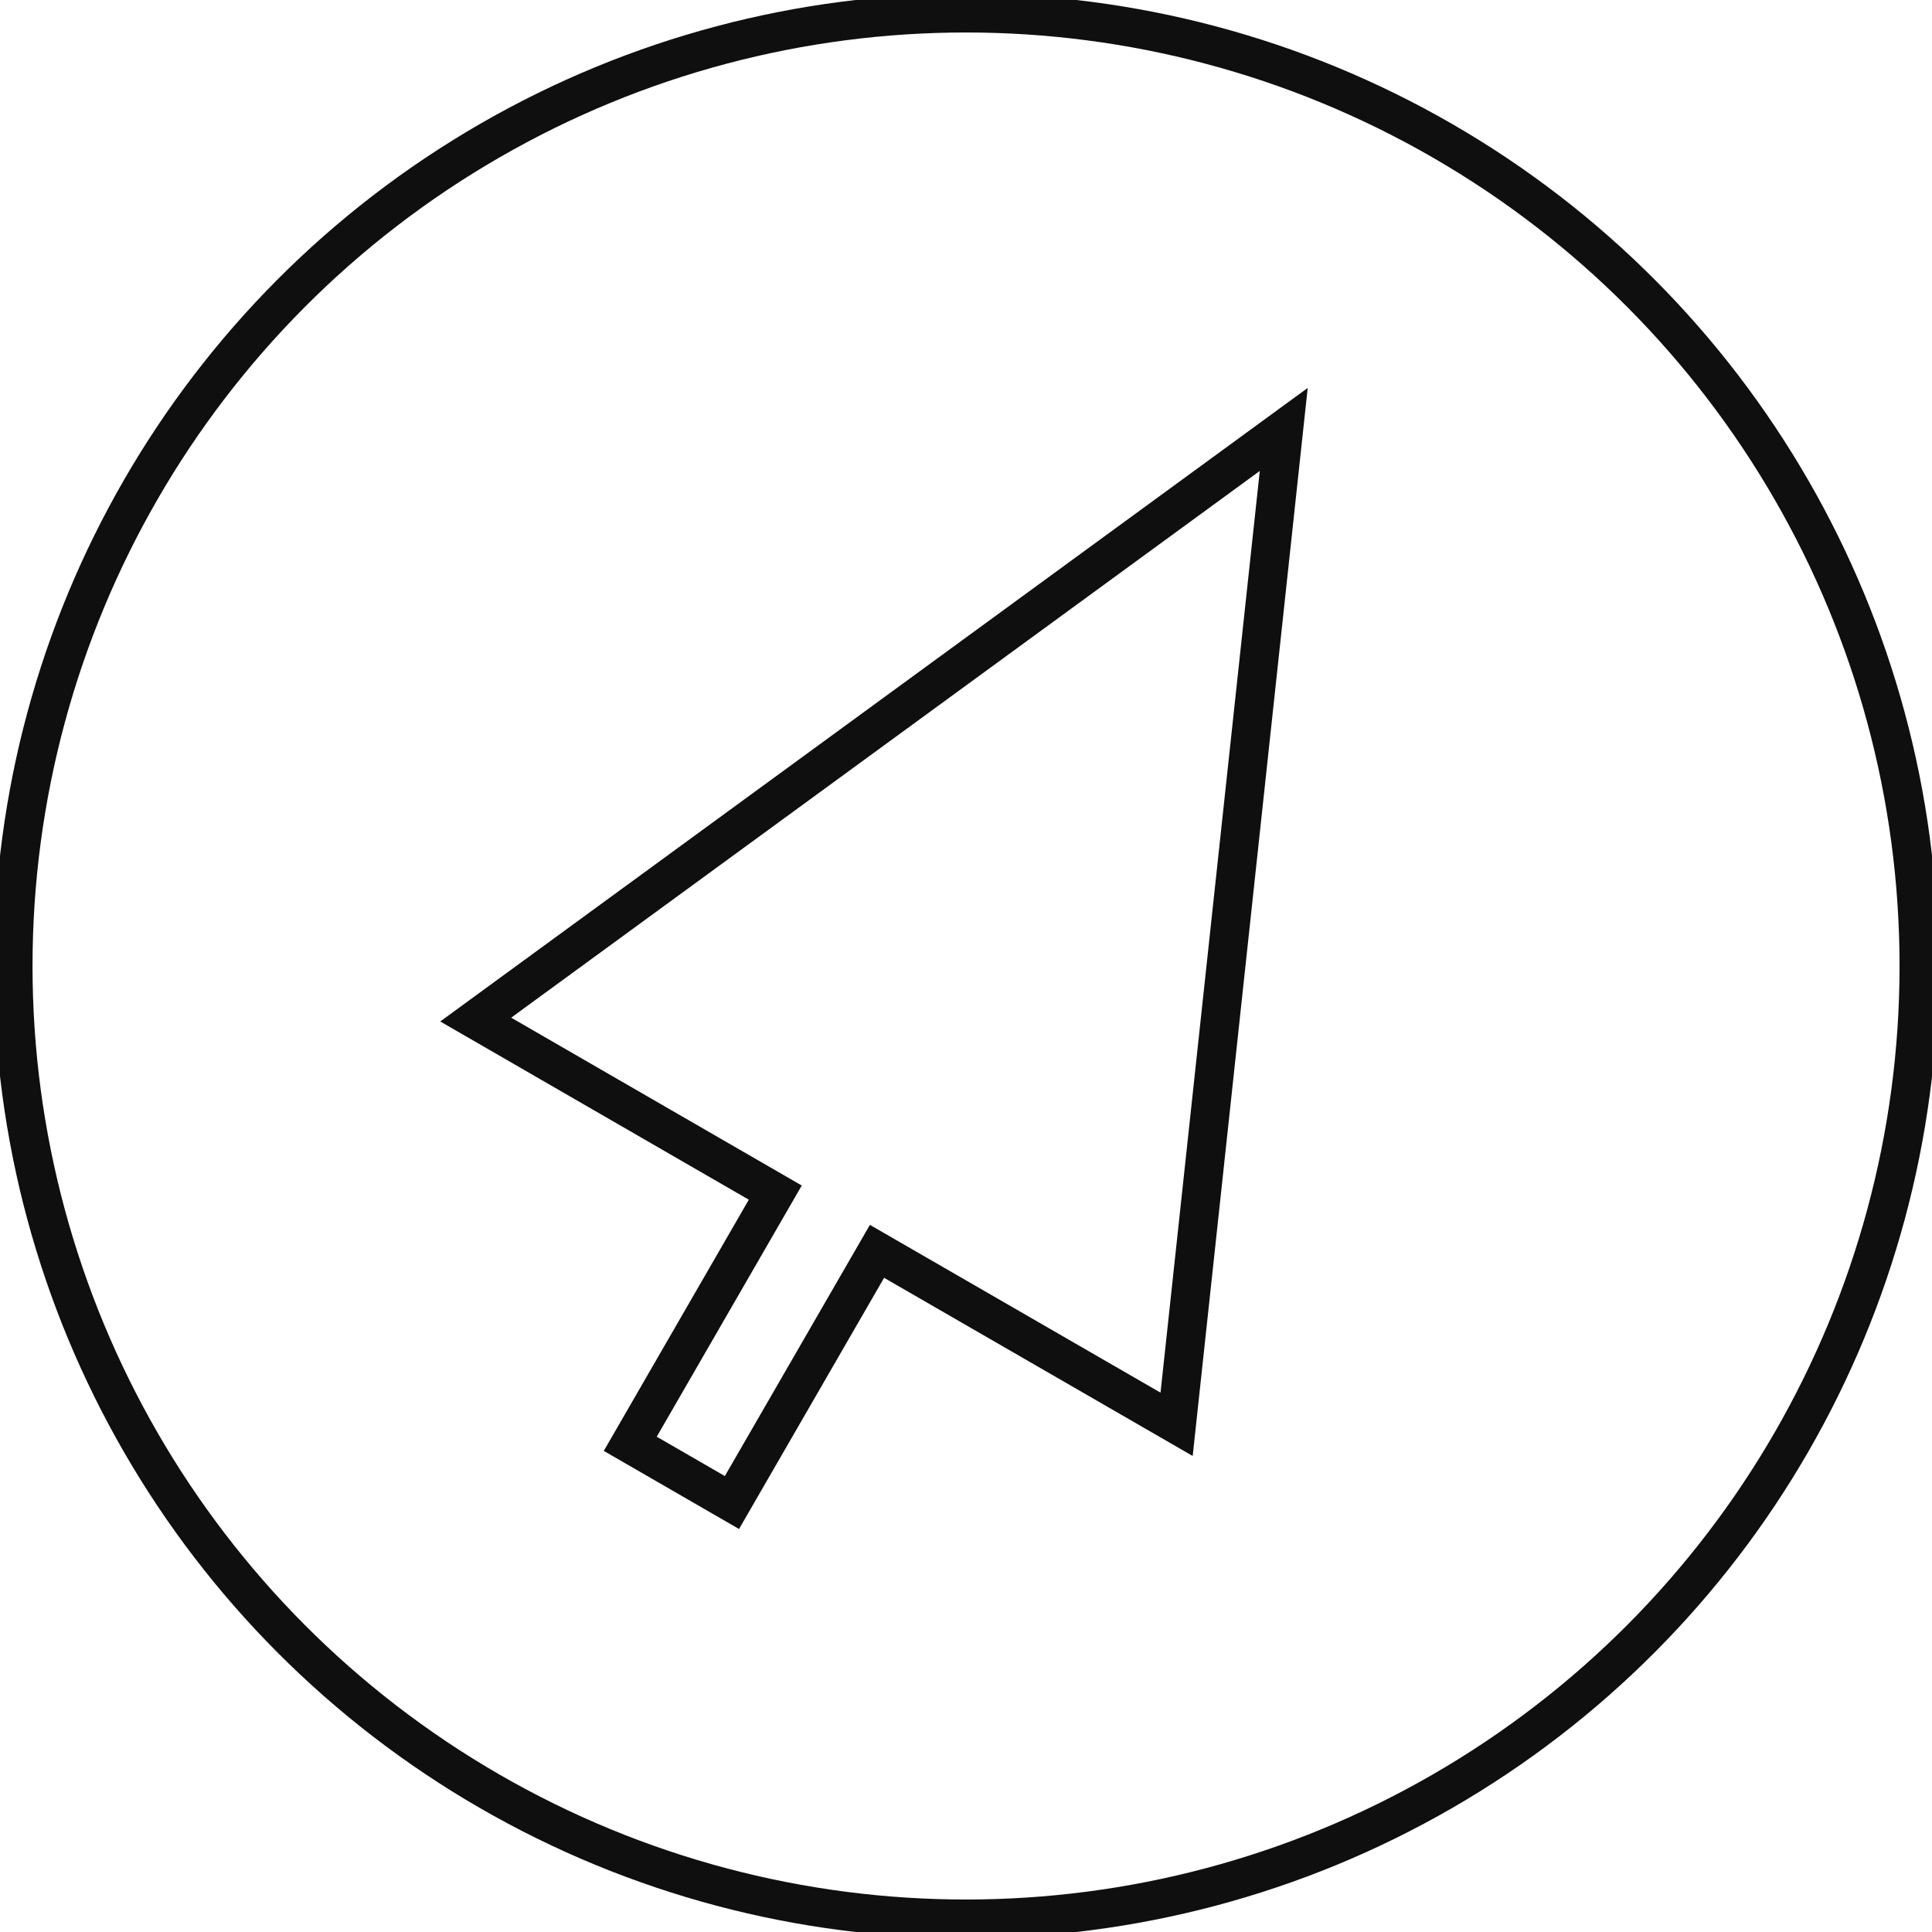 <svg id="Groupe_27" data-name="Groupe 27" xmlns="http://www.w3.org/2000/svg" xmlns:xlink="http://www.w3.org/1999/xlink" width="49.84" height="49.84" viewBox="0 0 49.84 49.84">
  <defs>
    <clipPath id="clip-path">
      <rect id="Rectangle_10" data-name="Rectangle 10" width="49.84" height="49.84" fill="none"/>
    </clipPath>
  </defs>
  <path id="Tracé_38" data-name="Tracé 38" d="M36.221,42.041l-7.729-4.462-3.742,6.48-2.623-1.515,3.741-6.48L18.14,31.6,38.985,16.376Z" transform="translate(-5.868 -5.298)" fill="none" stroke="#0f0f0f" stroke-width="1"/>
  <g id="Groupe_26" data-name="Groupe 26" transform="translate(0 0)">
    <g id="Groupe_25" data-name="Groupe 25" clip-path="url(#clip-path)">
      <ellipse id="Ellipse_3" data-name="Ellipse 3" cx="24.582" cy="24.582" rx="24.582" ry="24.582" transform="translate(0.339 0.338)" fill="none" stroke="#0f0f0f" stroke-linecap="round" stroke-linejoin="round" stroke-width="1"/>
    </g>
  </g>
</svg>
